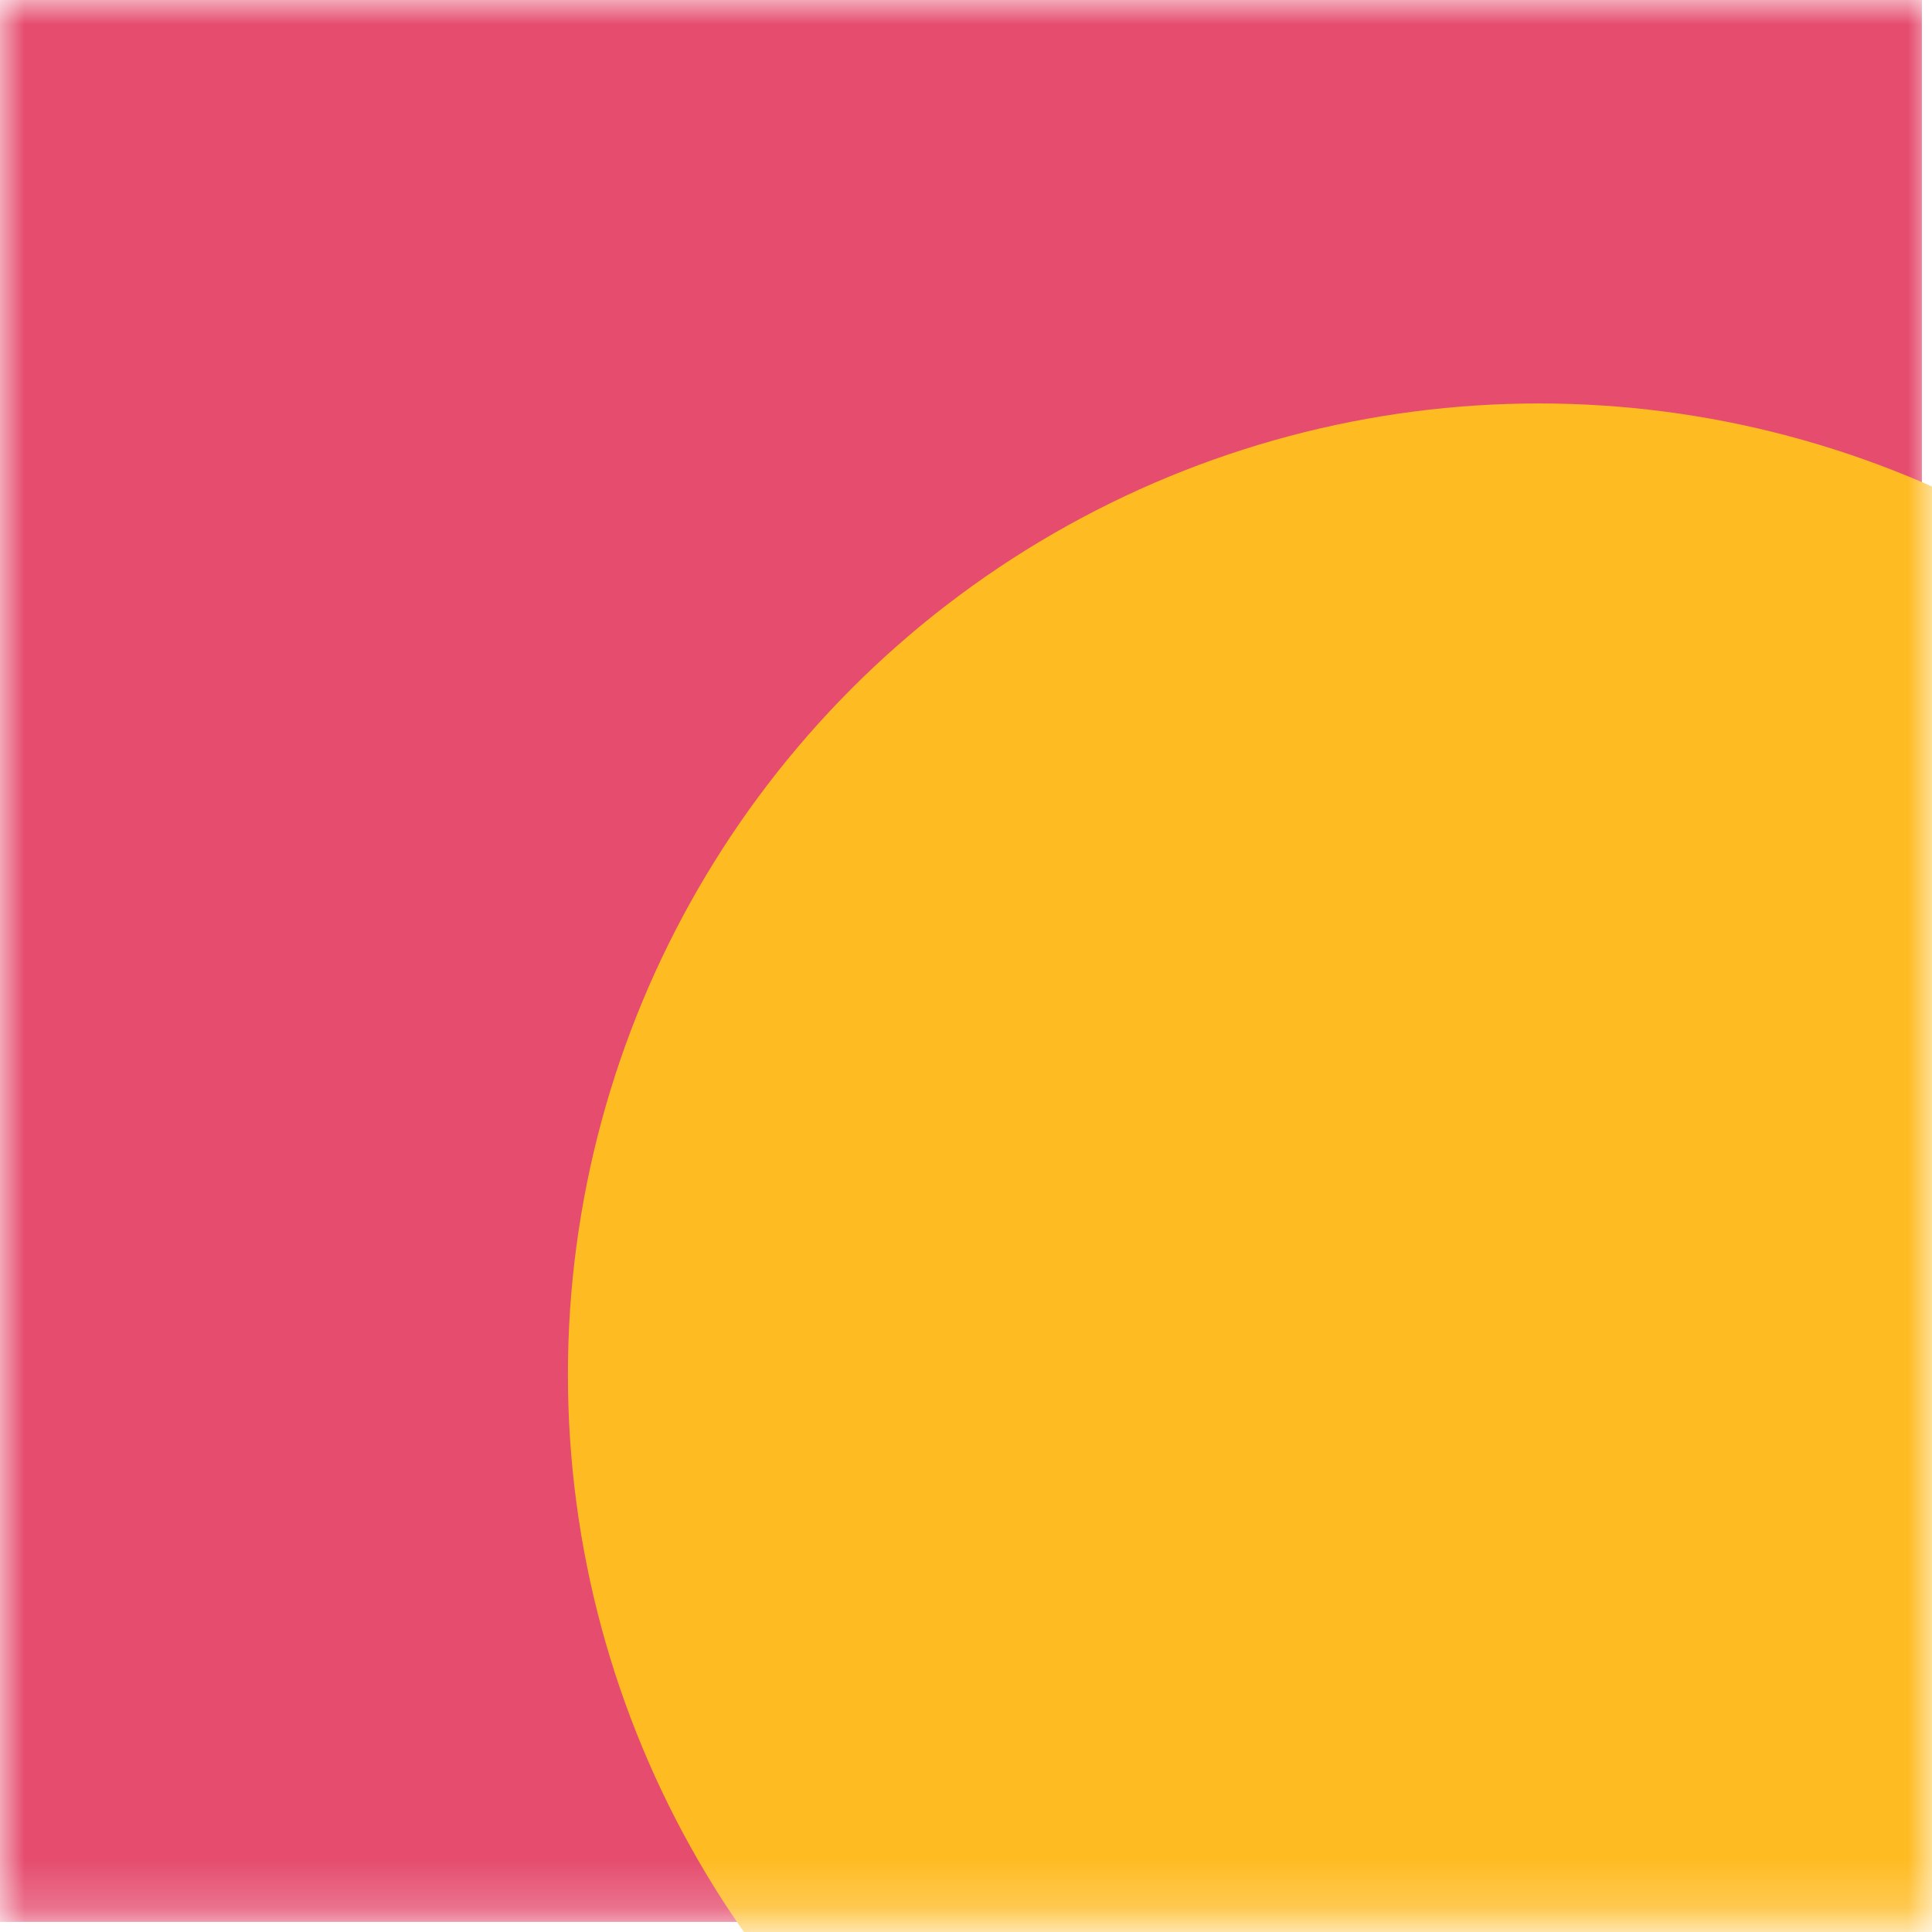<svg width="40" height="40" viewBox="0 0 40 40" fill="none" xmlns="http://www.w3.org/2000/svg">
<mask id="mask0" mask-type="alpha" maskUnits="userSpaceOnUse" x="0" y="0" width="40" height="40">
<rect width="40" height="39.791" fill="#263B85"/>
</mask>
<g mask="url(#mask0)">
<rect width="39.791" height="39.791" fill="#E54C6E"/>
<circle cx="31.863" cy="28.458" r="20.105" fill="#FFBB22"/>
</g>
</svg>
